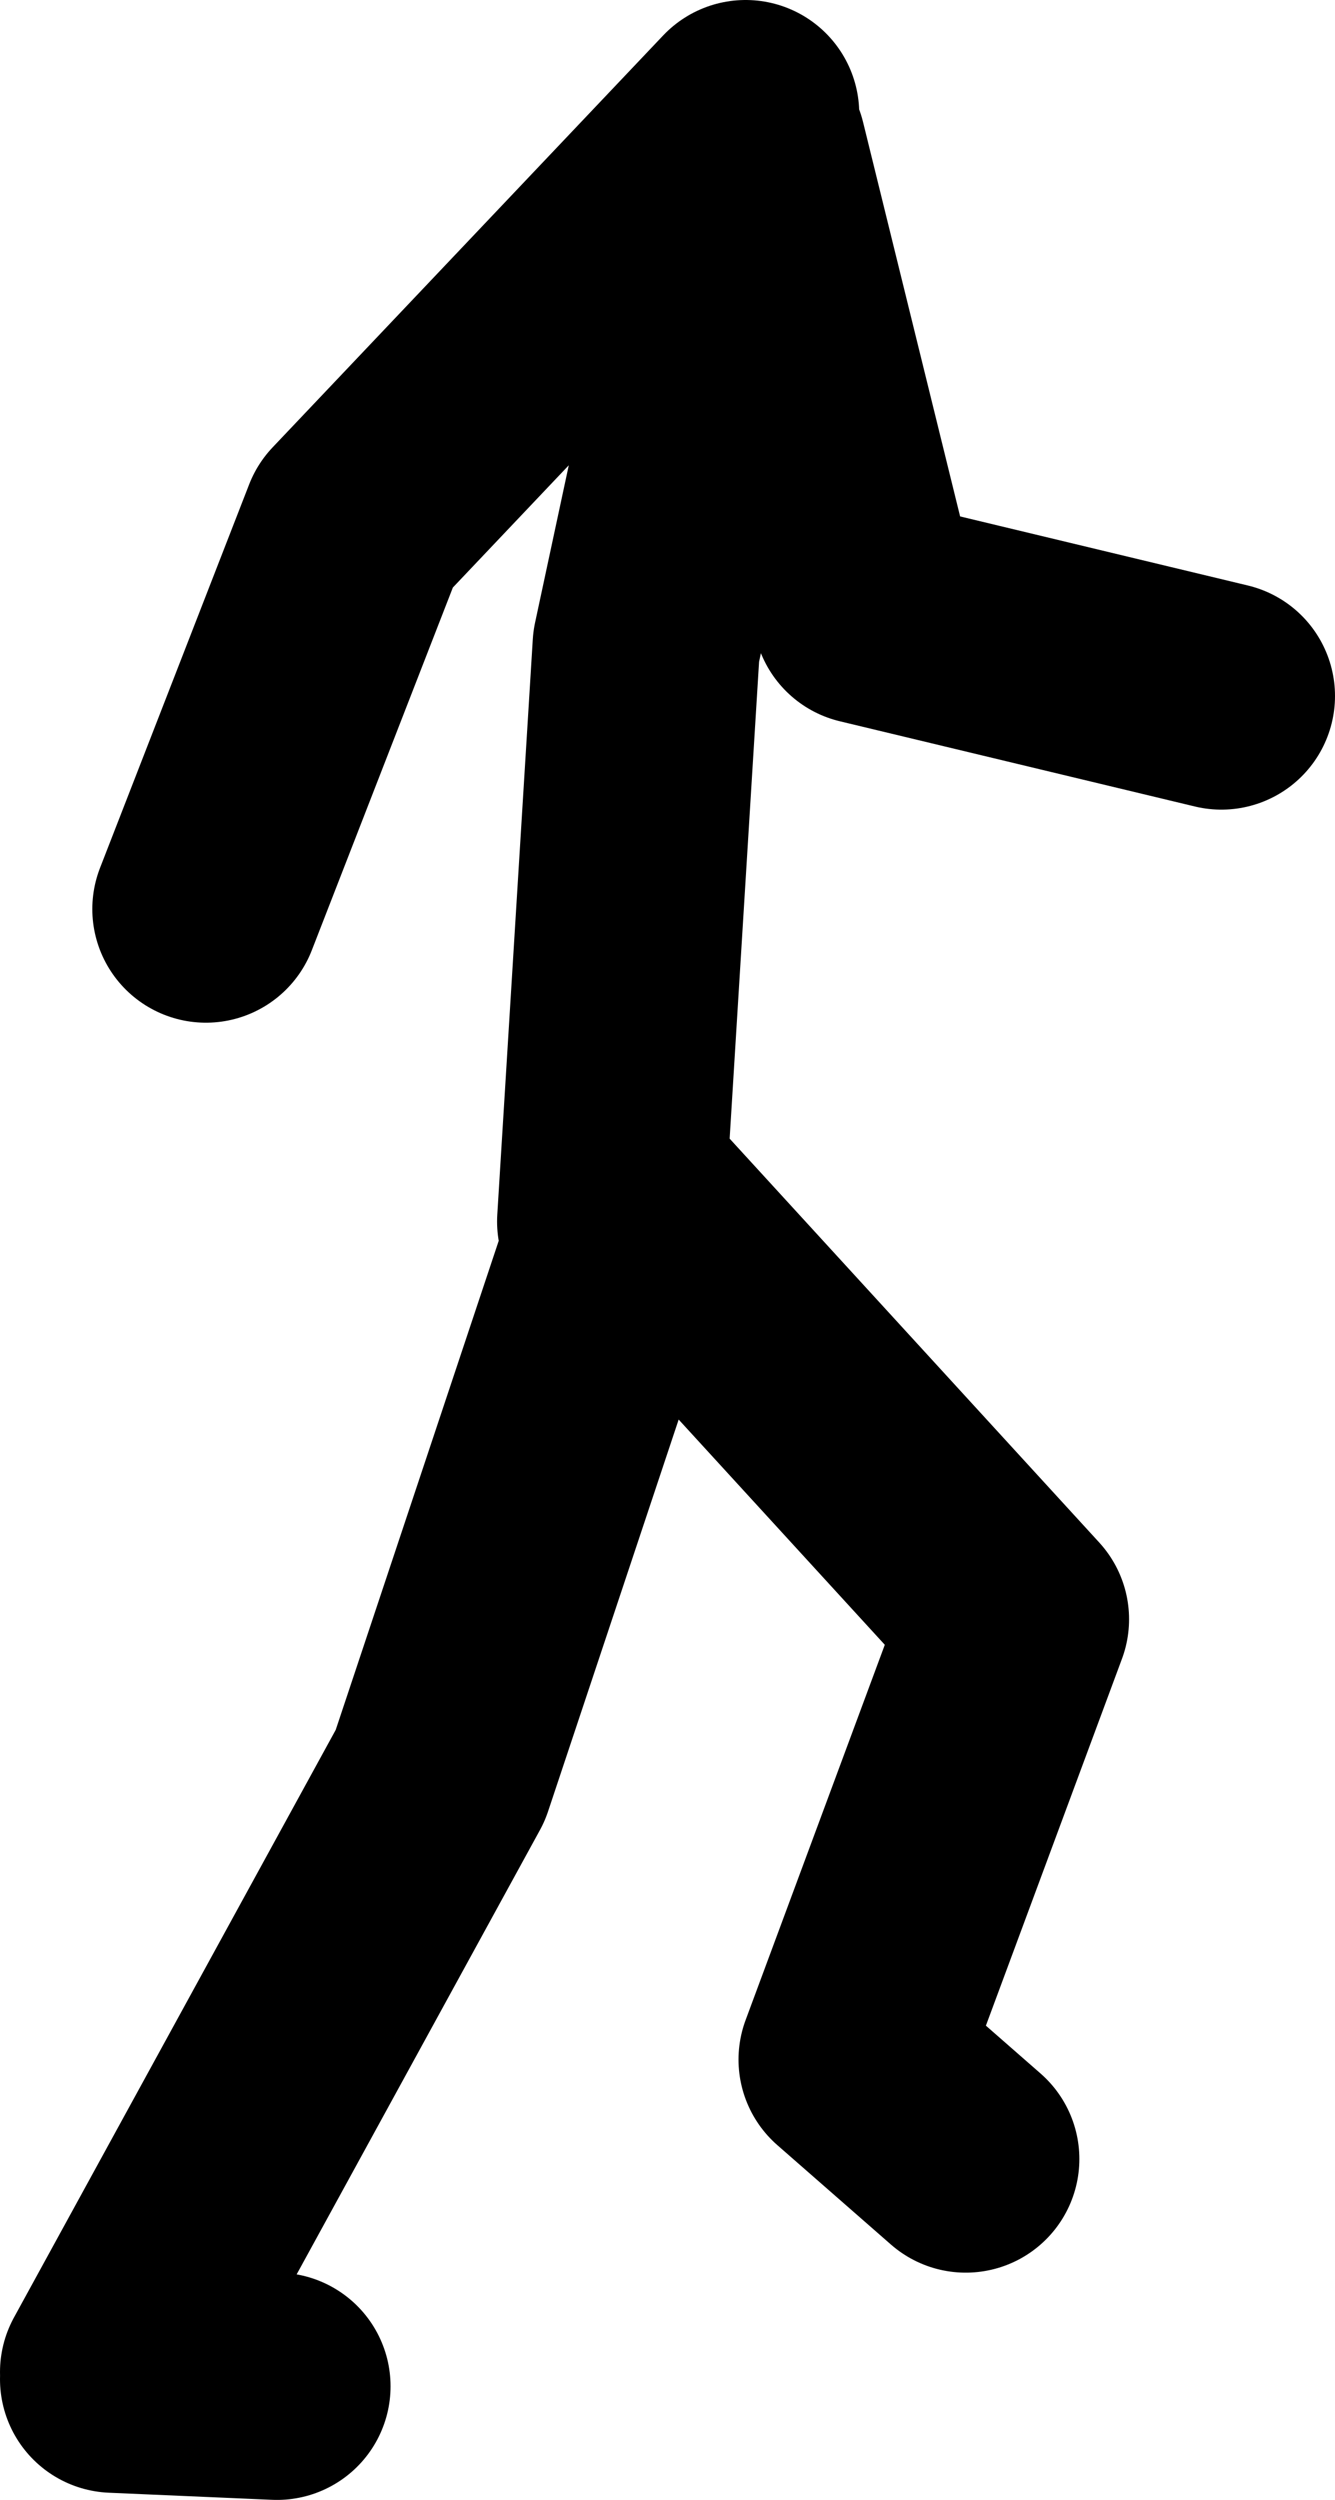 <?xml version="1.0" encoding="UTF-8" standalone="no"?>
<svg xmlns:xlink="http://www.w3.org/1999/xlink" height="88.0px" width="47.0px" xmlns="http://www.w3.org/2000/svg">
  <g transform="matrix(1.0, 0.0, 0.0, 1.0, 8.0, 128.5)">
    <path d="M18.25 -124.5 L4.5 -110.0 -0.75 -96.5 M13.5 -85.5 L14.75 -105.75 18.5 -123.25 22.5 -107.0 35.0 -104.0 M-4.0 -45.0 L7.5 -66.0 14.25 -86.25 27.75 -71.5 22.0 -56.0 26.0 -52.5 M1.75 -44.5 L-4.0 -44.75" fill="none" stroke="#000000" stroke-linecap="round" stroke-linejoin="round" stroke-width="8.0"/>
  </g>
</svg>
